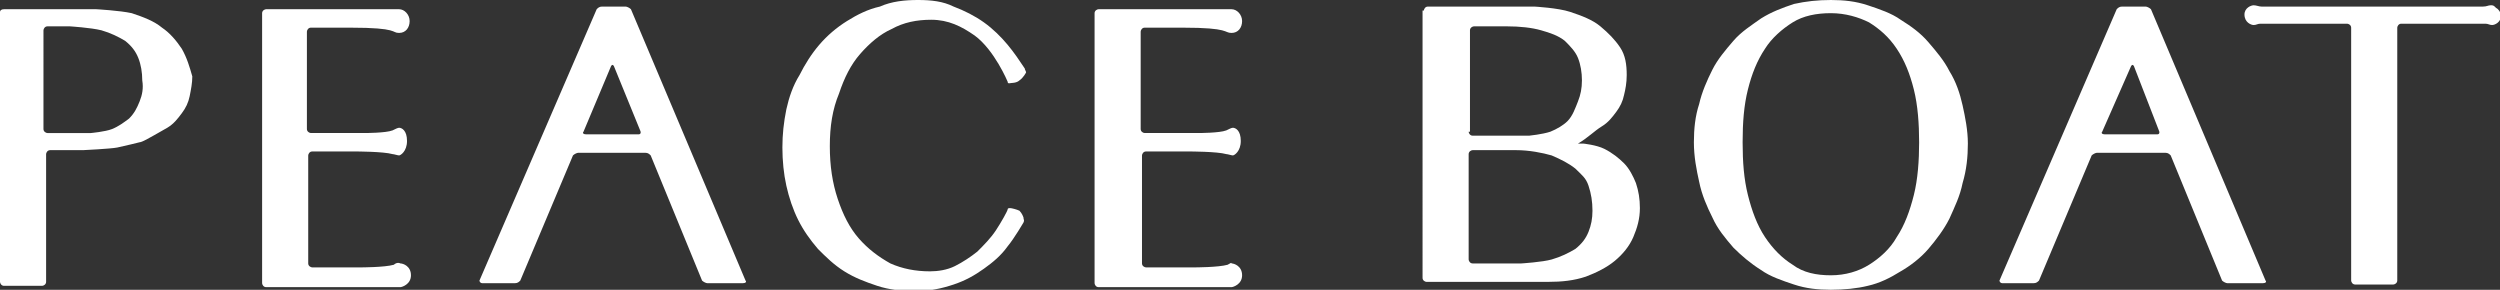 <!-- Generator: Adobe Illustrator 23.0.3, SVG Export Plug-In  -->
<svg version="1.1" xmlns="http://www.w3.org/2000/svg" xmlns:xlink="http://www.w3.org/1999/xlink" x="0px" y="0px" width="189.8px"
	 height="22px" viewBox="0 0 189.8 22" style="enable-background:new 0 0 189.8 22;" xml:space="preserve">
<rect x="0" y="0" width="189.8" height="22" fill="#333333" stroke="none"/>
<style type="text/css">
	.st0{fill:#FFFFFF;}
</style>
<defs>
</defs>
<g>
	<path class="st0" d="M47.5,0.5c0.1,0,0.3,0.1,0.4,0.2l8.7,20.6c0.1,0.1,0,0.2-0.2,0.2h-2.7c-0.1,0-0.3-0.1-0.4-0.2l-3.9-9.5
		c-0.1-0.1-0.2-0.2-0.4-0.2l-5.1,0c-0.1,0-0.3,0.1-0.4,0.2l-4,9.5c-0.1,0.1-0.2,0.2-0.4,0.2h-2.5c-0.1,0-0.2-0.1-0.2-0.2l8.9-20.6
		c0.1-0.1,0.2-0.2,0.4-0.2H47.5z M44.3,10c-0.1,0.1,0,0.2,0.2,0.2h4c0.1,0,0.2-0.1,0.1-0.3l-2-4.9c-0.1-0.1-0.1-0.1-0.2,0L44.3,10z"
		/>
	<path class="st0" d="M162.9,0.5c0.1,0,0.3,0.1,0.4,0.2l8.7,20.6c0.1,0.1,0,0.2-0.2,0.2h-2.7c-0.1,0-0.3-0.1-0.4-0.2l-3.9-9.5
		c-0.1-0.1-0.2-0.2-0.4-0.2l-5.2,0c-0.1,0-0.3,0.1-0.4,0.2l-4,9.5c-0.1,0.1-0.2,0.2-0.4,0.2H152c-0.1,0-0.2-0.1-0.2-0.2l8.9-20.6
		c0.1-0.1,0.2-0.2,0.4-0.2H162.9z M159.6,10c-0.1,0.1,0,0.2,0.2,0.2h4c0.1,0,0.2-0.1,0.1-0.3L162,5c-0.1-0.1-0.1-0.1-0.2,0L159.6,10
		z"/>
	<path class="st0" d="M63,11.1c0,1.5,0.2,2.8,0.6,4c0.4,1.2,0.9,2.2,1.6,3c0.7,0.8,1.5,1.4,2.4,1.9c0.9,0.4,1.9,0.6,3,0.6
		c0.6,0,1.3-0.1,1.9-0.4c0.6-0.3,1.2-0.7,1.7-1.1c0.5-0.5,1-1,1.4-1.6c0.4-0.6,0.9-1.5,0.9-1.6c0-0.1,0.1-0.1,0.2-0.1
		c0.1,0,0.5,0.1,0.7,0.2c0.2,0.2,0.3,0.5,0.3,0.5c0,0.2,0.1,0.2,0,0.4c0,0-0.7,1.2-1.2,1.8c-0.5,0.7-1.1,1.2-1.8,1.7
		c-0.7,0.5-1.4,0.9-2.3,1.2c-0.9,0.3-1.8,0.5-2.9,0.5c-1,0-2-0.1-2.9-0.4c-0.9-0.3-1.7-0.6-2.5-1.1c-0.8-0.5-1.4-1.1-2-1.7
		c-0.6-0.7-1.1-1.4-1.5-2.2c-0.4-0.8-0.7-1.7-0.9-2.6c-0.2-0.9-0.3-1.9-0.3-2.9c0-1,0.1-1.9,0.3-2.9c0.2-0.9,0.5-1.8,1-2.6
		c0.4-0.8,0.9-1.6,1.5-2.3c0.6-0.7,1.3-1.3,2.1-1.8c0.8-0.5,1.6-0.9,2.5-1.1C67.7,0.1,68.7,0,69.7,0c1,0,1.9,0.1,2.7,0.5
		c0.8,0.3,1.6,0.7,2.3,1.2c0.7,0.5,1.3,1.1,1.8,1.7C77,4,77.4,4.6,77.8,5.2c0,0.1,0.1,0.2,0.1,0.3c0,0-0.2,0.4-0.5,0.6
		c-0.2,0.2-0.6,0.2-0.6,0.2c-0.1,0-0.3,0.1-0.3-0.1c0,0-1-2.4-2.5-3.5c-1-0.7-2-1.2-3.3-1.2c-1.1,0-2.1,0.2-3,0.7
		c-0.9,0.4-1.7,1.1-2.4,1.9c-0.7,0.8-1.2,1.8-1.6,3C63.2,8.3,63,9.6,63,11.1z"/>
	<path class="st0" d="M108.1,0.8c0-0.1,0.1-0.3,0.3-0.3h7.6c0.1,0,0.4,0,0.5,0c0,0,1.8,0.1,2.7,0.4c0.9,0.3,1.7,0.6,2.3,1.1
		c0.6,0.5,1.1,1,1.5,1.6c0.4,0.6,0.5,1.3,0.5,2.1c0,0.6-0.1,1.1-0.2,1.5c-0.1,0.5-0.3,0.9-0.6,1.3c-0.3,0.4-0.6,0.8-1.1,1.1
		c-0.5,0.3-1.1,0.9-1.8,1.3l0,0c0,0,0.2,0,0.4,0c0,0,1,0.1,1.6,0.4c0.6,0.3,1.1,0.7,1.5,1.1c0.4,0.4,0.7,1,0.9,1.5
		c0.2,0.6,0.3,1.2,0.3,1.9c0,0.8-0.2,1.5-0.5,2.2c-0.3,0.7-0.8,1.3-1.4,1.8c-0.6,0.5-1.4,0.9-2.2,1.2c-0.9,0.3-1.8,0.4-2.9,0.4h-9.2
		c-0.1,0-0.3-0.1-0.3-0.3V0.8z M111.5,10c0,0.1,0.1,0.3,0.3,0.3h3.8c0.1,0,0.4,0,0.5,0c0,0,1-0.1,1.6-0.3c0.5-0.2,1-0.5,1.3-0.8
		c0.4-0.4,0.6-1,0.8-1.5c0.2-0.5,0.3-1,0.3-1.6c0-0.6-0.1-1.2-0.3-1.7c-0.2-0.5-0.6-0.9-1-1.3c-0.5-0.4-1.1-0.6-1.8-0.8
		c-0.7-0.2-1.6-0.3-2.6-0.3h-2.5c-0.1,0-0.3,0.1-0.3,0.3V10z M111.5,19.7c0,0.1,0.1,0.3,0.3,0.3h3.2c0.1,0,0.4,0,0.5,0
		c0,0,1.6-0.1,2.3-0.3c0.7-0.2,1.3-0.5,1.8-0.8c0.5-0.4,0.8-0.8,1-1.3c0.2-0.5,0.3-1,0.3-1.6c0-0.7-0.1-1.3-0.3-1.9
		c-0.2-0.6-0.5-0.8-1-1.3c-0.5-0.4-1.1-0.7-1.8-1c-0.7-0.2-1.7-0.4-2.7-0.4h-3.3c-0.1,0-0.3,0.1-0.3,0.3V19.7z"/>
	<path class="st0" d="M139,22c-1,0-1.9-0.1-2.8-0.4c-0.9-0.3-1.8-0.6-2.5-1.1c-0.8-0.5-1.5-1.1-2.1-1.7c-0.6-0.7-1.2-1.4-1.6-2.3
		c-0.4-0.8-0.8-1.7-1-2.7c-0.2-0.9-0.4-1.9-0.4-3c0-1,0.1-2,0.4-2.9c0.2-0.9,0.6-1.8,1-2.6c0.4-0.8,1-1.5,1.6-2.2
		c0.6-0.7,1.4-1.2,2.1-1.7c0.8-0.5,1.6-0.8,2.5-1.1C137.1,0.1,138,0,139,0c1,0,1.9,0.1,2.8,0.4c0.9,0.3,1.8,0.6,2.5,1.1
		c0.8,0.5,1.5,1,2.1,1.7c0.6,0.7,1.2,1.4,1.6,2.2c0.5,0.8,0.8,1.7,1,2.6c0.2,0.9,0.4,1.9,0.4,2.9c0,1-0.1,2-0.4,3
		c-0.2,1-0.6,1.8-1,2.7c-0.4,0.8-1,1.6-1.6,2.3c-0.6,0.7-1.4,1.3-2.1,1.7c-0.8,0.5-1.6,0.9-2.5,1.1C141,21.9,140,22,139,22z
		 M139,20.9c1.1,0,2.1-0.3,2.9-0.8c0.8-0.5,1.6-1.2,2.1-2.1c0.6-0.9,1-2,1.3-3.2c0.3-1.2,0.4-2.6,0.4-4c0-1.4-0.1-2.8-0.4-4
		c-0.3-1.2-0.7-2.2-1.3-3.1c-0.6-0.9-1.3-1.5-2.1-2C141.1,1.3,140.1,1,139,1c-1.1,0-2.1,0.2-2.9,0.7c-0.8,0.5-1.6,1.2-2.1,2
		c-0.6,0.9-1,1.9-1.3,3.1c-0.3,1.2-0.4,2.5-0.4,4c0,1.5,0.1,2.8,0.4,4c0.3,1.2,0.7,2.3,1.3,3.2c0.6,0.9,1.3,1.6,2.1,2.1
		C136.9,20.7,137.9,20.9,139,20.9z"/>
	<path class="st0" d="M93.2,20.1c-0.7,0.2-2.5,0.2-2.5,0.2c-0.1,0-0.4,0-0.5,0h-3.2c-0.1,0-0.3-0.1-0.3-0.3v-8.2
		c0-0.1,0.1-0.3,0.3-0.3h2.8c0.1,0,0.4,0,0.5,0c0,0,2.1,0,2.8,0.2c0.1,0,0.4,0.1,0.5,0.1c0.1,0,0.6-0.3,0.6-1.1c0-0.8-0.4-1-0.6-1
		c-0.1,0-0.3,0.1-0.5,0.2c-0.5,0.2-2.1,0.2-2.1,0.2c-0.1,0-0.4,0-0.5,0h-3.6c-0.1,0-0.3-0.1-0.3-0.3V2.4c0-0.1,0.1-0.3,0.3-0.3h2.3
		c0.1,0,0.1,0,0.6,0c3.6,0,3.1,0.4,3.7,0.4c0.5,0,0.8-0.4,0.8-0.9c0-0.5-0.4-0.9-0.8-0.9l-10.1,0c-0.1,0-0.3,0.1-0.3,0.3v20.5
		c0,0.1,0.1,0.3,0.3,0.3h9.7c0.1,0,0.1,0,0.4,0c0.1,0,0.8-0.2,0.8-0.9c0-0.7-0.6-0.9-0.8-0.9C93.5,19.9,93.4,20,93.2,20.1z"/>
	<path class="st0" d="M29.9,20.1c-0.7,0.2-2.5,0.2-2.5,0.2c-0.1,0-0.4,0-0.5,0h-3.2c-0.1,0-0.3-0.1-0.3-0.3v-8.2
		c0-0.1,0.1-0.3,0.3-0.3h2.8c0.1,0,0.4,0,0.5,0c0,0,2.1,0,2.8,0.2c0.1,0,0.4,0.1,0.5,0.1c0.1,0,0.6-0.3,0.6-1.1c0-0.8-0.4-1-0.6-1
		c-0.1,0-0.3,0.1-0.5,0.2c-0.5,0.2-2.1,0.2-2.1,0.2c-0.1,0-0.4,0-0.5,0h-3.6c-0.1,0-0.3-0.1-0.3-0.3V2.4c0-0.1,0.1-0.3,0.3-0.3H26
		c0.1,0,0.1,0,0.6,0c3.7,0,3.1,0.4,3.7,0.4c0.5,0,0.8-0.4,0.8-0.9c0-0.5-0.4-0.9-0.8-0.9l-10.1,0c-0.1,0-0.3,0.1-0.3,0.3v20.5
		c0,0.1,0.1,0.3,0.3,0.3H30c0.1,0,0.1,0,0.4,0c0.1,0,0.8-0.2,0.8-0.9c0-0.7-0.6-0.9-0.8-0.9C30.2,19.9,30,20,29.9,20.1z"/>
	<path class="st0" d="M13.8,3.7c-0.4-0.6-0.9-1.2-1.5-1.6C11.7,1.6,10.9,1.3,10,1C9.1,0.8,7.3,0.7,7.3,0.7c-0.1,0-0.4,0-0.5,0H0.3
		C0.1,0.7,0,0.8,0,0.9v20.5c0,0.1,0.1,0.3,0.3,0.3l2.9,0c0.1,0,0.3-0.1,0.3-0.3l0-9.7c0-0.1,0.1-0.3,0.3-0.3h2c0.1,0,0.4,0,0.5,0
		c0,0,2.1-0.1,2.6-0.2c0.5-0.1,1.7-0.4,1.7-0.4c0.1,0,0.3-0.1,0.5-0.2c0,0,1.1-0.6,1.6-0.9c0.5-0.3,0.8-0.7,1.1-1.1
		c0.3-0.4,0.5-0.8,0.6-1.3c0.1-0.5,0.2-1,0.2-1.5C14.4,5.1,14.2,4.4,13.8,3.7z M10.6,7.7C10.4,8.2,10.2,8.6,9.8,9
		C9.4,9.3,9,9.6,8.5,9.8c-0.5,0.2-1.6,0.3-1.6,0.3c-0.1,0-0.4,0-0.5,0H3.6c-0.1,0-0.3-0.1-0.3-0.3V2.3c0-0.1,0.1-0.3,0.3-0.3h1.2
		c0.1,0,0.4,0,0.5,0c0,0,1.6,0.1,2.4,0.3c0.7,0.2,1.3,0.5,1.8,0.8c0.5,0.4,0.8,0.8,1,1.3c0.2,0.5,0.3,1.1,0.3,1.7
		C10.9,6.7,10.8,7.2,10.6,7.7z"/>
	<path class="st0" d="M189.5,0.6c0,0-0.1-0.1-0.1-0.1c-0.1-0.1-0.2-0.1-0.3-0.1c-0.2,0-0.3,0.1-0.6,0.1c0,0-0.5,0-1.3,0v0
		c-4.6,0-15.3,0-15.5,0c-0.2,0-0.4-0.1-0.6-0.1c-0.2,0-0.7,0.2-0.7,0.7c0,0.6,0.5,0.8,0.7,0.8c0.2,0,0.3-0.1,0.5-0.1
		c0.2,0,6.6,0,6.6,0c0.1,0,0.3,0.1,0.3,0.3v19.2c0,0.1,0.1,0.3,0.3,0.3h2.9c0.1,0,0.3-0.1,0.3-0.3V2.1c0-0.1,0.1-0.3,0.3-0.3h5.1
		h1.3c0.2,0,0.3,0.1,0.5,0.1c0.2,0,0.7-0.2,0.7-0.8C189.8,0.9,189.7,0.7,189.5,0.6z"/>
</g>
</svg>

